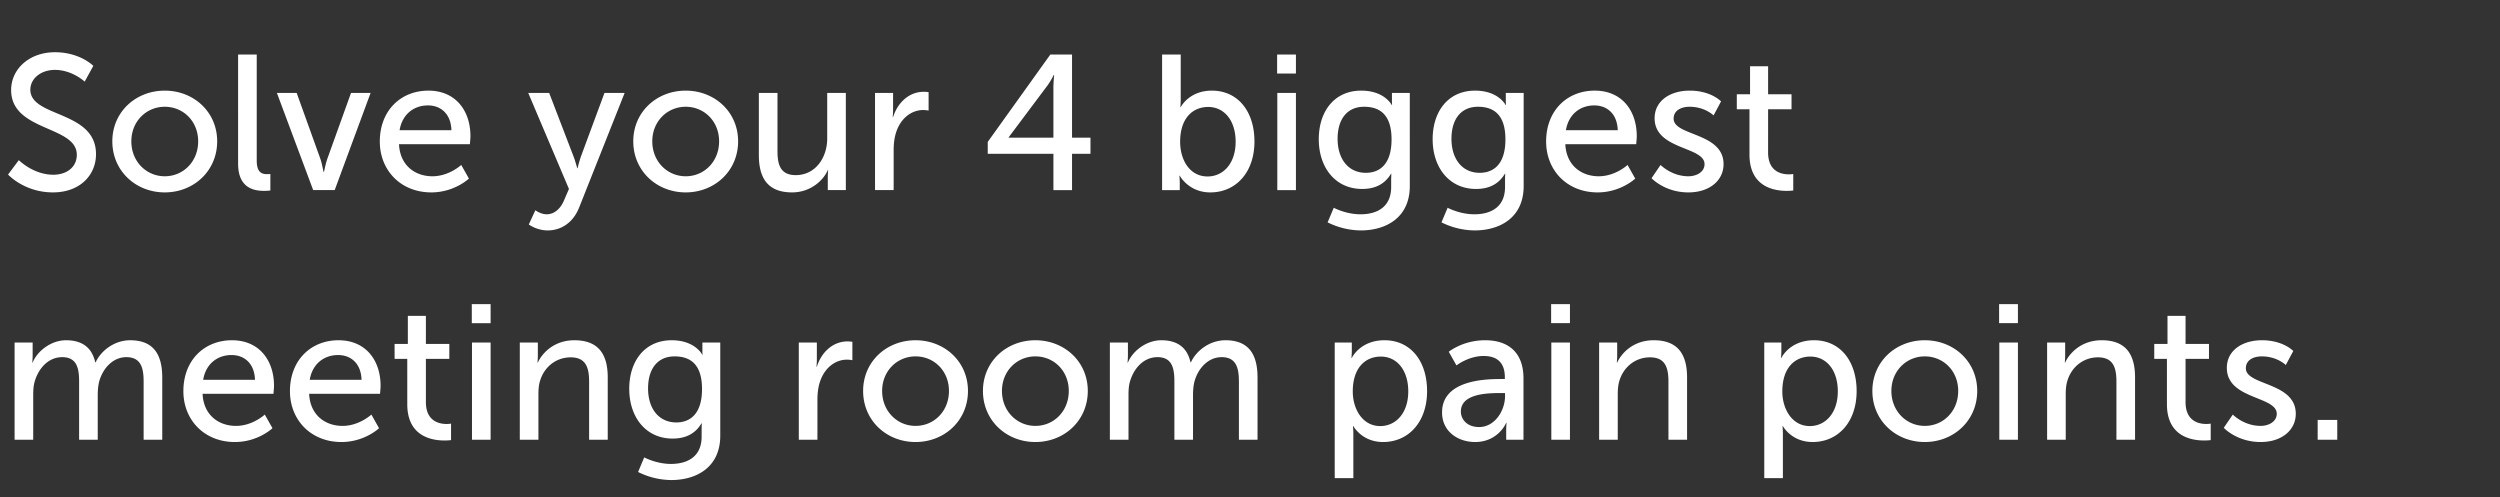 <svg width="221.333" height="44" viewBox="0 0 221.333 44" xmlns="http://www.w3.org/2000/svg"><rect x="0" y="0" width="221.333" height="44" fill="#333333" stroke="none"/><path d="M.714 15.453s1.428 1.581 3.978 1.581c2.38 0 3.808-1.53 3.808-3.383 0-3.893-5.814-3.23-5.814-5.712 0-.952.901-1.751 2.176-1.751 1.53 0 2.635 1.037 2.635 1.037l.765-1.394s-1.173-1.207-3.4-1.207C2.601 4.624.986 6.103.986 7.973c0 3.689 5.814 3.128 5.814 5.729 0 1.139-.952 1.768-2.074 1.768-1.785 0-3.06-1.292-3.06-1.292zm9.231-2.941c0 2.618 2.074 4.522 4.641 4.522s4.641-1.904 4.641-4.522c0-2.601-2.074-4.488-4.641-4.488s-4.641 1.887-4.641 4.488zm1.683 0c0-1.785 1.343-3.06 2.958-3.06 1.632 0 2.958 1.275 2.958 3.06 0 1.802-1.326 3.094-2.958 3.094-1.615 0-2.958-1.292-2.958-3.094zm9.452 1.972c0 2.159 1.377 2.414 2.312 2.414.289 0 .544-.034.544-.034v-1.462s-.136.017-.289.017c-.51 0-.918-.187-.918-1.224V4.828H21.08zm6.647 2.346h1.904l3.179-8.602h-1.734l-2.091 5.814c-.17.476-.289 1.173-.306 1.173h-.034c-.017 0-.119-.697-.289-1.173l-2.091-5.814h-1.751zm5.899-4.301c0 2.55 1.853 4.505 4.556 4.505 2.057 0 3.332-1.224 3.332-1.224l-.68-1.207s-1.071 1.003-2.55 1.003c-1.53 0-2.873-.952-2.958-2.839h6.273s.051-.493.051-.714c0-2.227-1.292-4.029-3.723-4.029-2.448 0-4.301 1.768-4.301 4.505zm1.751-1.003c.238-1.411 1.258-2.193 2.516-2.193 1.105 0 2.023.714 2.074 2.193zm11.441 8.347s.697.527 1.666.527c1.207 0 2.261-.697 2.788-2.023l4.029-10.149h-1.785l-2.091 5.644a12.5 12.5 0 0 0-.289 1.02h-.034s-.153-.595-.323-1.037L48.62 8.228h-1.853l3.604 8.5-.425.986c-.323.782-.884 1.258-1.547 1.258-.527 0-1.003-.357-1.003-.357zm9.248-7.361c0 2.618 2.074 4.522 4.641 4.522s4.641-1.904 4.641-4.522c0-2.601-2.074-4.488-4.641-4.488s-4.641 1.887-4.641 4.488zm1.683 0c0-1.785 1.343-3.06 2.958-3.06 1.632 0 2.958 1.275 2.958 3.06 0 1.802-1.326 3.094-2.958 3.094-1.615 0-2.958-1.292-2.958-3.094zm9.435 1.224c0 2.278 1.003 3.298 2.941 3.298 1.683 0 2.805-1.122 3.162-1.972h.034s-.034.272-.034.629v1.139h1.598V8.228h-1.649v4.029c0 1.7-1.037 3.247-2.788 3.247-1.377 0-1.615-.952-1.615-2.142V8.228h-1.649zm10.285 3.094h1.649v-3.519c0-.527.051-1.054.204-1.547.391-1.275 1.36-2.023 2.414-2.023.255 0 .476.051.476.051V8.16s-.204-.034-.425-.034c-1.326 0-2.329.986-2.72 2.244h-.034s.034-.289.034-.646V8.228h-1.598zM87.448 13.617h5.814v3.213h1.649v-3.213h1.632v-1.428h-1.632V4.828H92.99l-5.542 7.735zm1.853-1.428v-.034l3.4-4.539c.323-.425.595-.986.595-.986h.034s-.068.629-.068 1.19v4.369zm13.583 4.641h1.564v-.629c0-.374-.034-.646-.034-.646h.034s.782 1.479 2.703 1.479c2.261 0 3.91-1.768 3.91-4.505 0-2.669-1.462-4.505-3.774-4.505-2.023 0-2.754 1.462-2.754 1.462h-.034s.034-.306.034-.731V4.828h-1.649zm1.598-4.267c0-2.193 1.19-3.094 2.482-3.094 1.428 0 2.431 1.207 2.431 3.077 0 1.955-1.122 3.077-2.482 3.077-1.632 0-2.431-1.53-2.431-3.06zm8.585-6.052h1.666V4.828h-1.666zm.017 10.319h1.649V8.228h-1.649zm4.998 1.564l-.544 1.292a6.704 6.704 0 0 0 2.941.714c2.176 0 4.335-1.088 4.335-3.927V8.228h-1.581v.799c0 .153.017.272.017.272h-.034s-.629-1.275-2.703-1.275c-2.38 0-3.757 1.836-3.757 4.301 0 2.482 1.445 4.403 3.842 4.403 1.241 0 2.04-.493 2.55-1.343h.034s-.017.272-.017.544v.629c0 1.751-1.224 2.414-2.72 2.414-1.292 0-2.363-.578-2.363-.578zm2.839-3.094c-1.547 0-2.499-1.224-2.499-3.009 0-1.751.85-2.839 2.346-2.839 1.343 0 2.431.646 2.431 2.89s-1.088 2.958-2.278 2.958zm7.242 3.094l-.544 1.292a6.704 6.704 0 0 0 2.941.714c2.176 0 4.335-1.088 4.335-3.927V8.228h-1.581v.799c0 .153.017.272.017.272h-.034s-.629-1.275-2.703-1.275c-2.38 0-3.757 1.836-3.757 4.301 0 2.482 1.445 4.403 3.842 4.403 1.241 0 2.04-.493 2.55-1.343h.034s-.017.272-.017.544v.629c0 1.751-1.224 2.414-2.72 2.414-1.292 0-2.363-.578-2.363-.578zm2.839-3.094c-1.547 0-2.499-1.224-2.499-3.009 0-1.751.85-2.839 2.346-2.839 1.343 0 2.431.646 2.431 2.89s-1.088 2.958-2.278 2.958zm5.882-2.771c0 2.55 1.853 4.505 4.556 4.505 2.057 0 3.332-1.224 3.332-1.224l-.68-1.207s-1.071 1.003-2.55 1.003c-1.53 0-2.873-.952-2.958-2.839h6.273s.051-.493.051-.714c0-2.227-1.292-4.029-3.723-4.029-2.448 0-4.301 1.768-4.301 4.505zm1.751-1.003c.238-1.411 1.258-2.193 2.516-2.193 1.105 0 2.023.714 2.074 2.193zm7.582 4.25s1.156 1.258 3.264 1.258c1.887 0 3.111-1.071 3.111-2.499 0-2.822-4.42-2.482-4.42-4.029 0-.748.697-1.054 1.411-1.054 1.36 0 2.125.765 2.125.765l.663-1.241s-.884-.952-2.771-.952c-1.717 0-3.111.884-3.111 2.448 0 2.805 4.42 2.482 4.42 4.063 0 .697-.714 1.071-1.428 1.071-1.496 0-2.465-1.003-2.465-1.003zm8.67-2.091c0 2.873 2.193 3.213 3.298 3.213.34 0 .578-.034.578-.034v-1.462s-.153.034-.391.034c-.629 0-1.836-.221-1.836-1.938V9.673h2.074V8.347h-2.074V5.865h-1.598v2.482h-1.173v1.326h1.122zM1.292 38.93h1.649v-3.927c0-.391.017-.782.102-1.122.323-1.224 1.207-2.261 2.465-2.261 1.326 0 1.496 1.037 1.496 2.159v5.151h1.649v-3.927c0-.442.034-.833.119-1.19.306-1.173 1.207-2.193 2.414-2.193 1.292 0 1.53.952 1.53 2.159v5.151h1.649v-5.508c0-2.193-.901-3.298-2.839-3.298-1.394 0-2.584.918-3.06 1.955h-.034c-.289-1.292-1.139-1.955-2.584-1.955-1.343 0-2.55.969-2.958 1.972h-.034s.034-.289.034-.629v-1.139H1.292zm14.943-4.301c0 2.55 1.853 4.505 4.556 4.505 2.057 0 3.332-1.224 3.332-1.224l-.68-1.207s-1.071 1.003-2.55 1.003c-1.53 0-2.873-.952-2.958-2.839h6.273s.051-.493.051-.714c0-2.227-1.292-4.029-3.723-4.029-2.448 0-4.301 1.768-4.301 4.505zm1.751-1.003c.238-1.411 1.258-2.193 2.516-2.193 1.105 0 2.023.714 2.074 2.193zm7.684 1.003c0 2.55 1.853 4.505 4.556 4.505 2.057 0 3.332-1.224 3.332-1.224l-.68-1.207s-1.071 1.003-2.55 1.003c-1.53 0-2.873-.952-2.958-2.839h6.273s.051-.493.051-.714c0-2.227-1.292-4.029-3.723-4.029-2.448 0-4.301 1.768-4.301 4.505zm1.751-1.003c.238-1.411 1.258-2.193 2.516-2.193 1.105 0 2.023.714 2.074 2.193zm8.636 2.159c0 2.873 2.193 3.213 3.298 3.213.34 0 .578-.034.578-.034v-1.462s-.153.034-.391.034c-.629 0-1.836-.221-1.836-1.938v-3.825h2.074v-1.326h-2.074v-2.482h-1.598v2.482h-1.173v1.326h1.122zm5.712-7.174h1.666v-1.683h-1.666zm.017 10.319h1.649v-8.602h-1.649zm4.233 0h1.649v-4.029c0-.425.034-.816.136-1.156.357-1.241 1.411-2.108 2.72-2.108 1.377 0 1.632.952 1.632 2.159v5.134h1.649v-5.508c0-2.193-.935-3.298-2.958-3.298-1.87 0-2.89 1.224-3.23 1.972h-.034s.034-.289.034-.629v-1.139h-1.598zm11.016 1.564l-.544 1.292a6.704 6.704 0 0 0 2.941.714c2.176 0 4.335-1.088 4.335-3.927v-8.245h-1.581v.799c0 .153.017.272.017.272h-.034s-.629-1.275-2.703-1.275c-2.38 0-3.757 1.836-3.757 4.301 0 2.482 1.445 4.403 3.842 4.403 1.241 0 2.04-.493 2.55-1.343h.034s-.017.272-.017.544v.629c0 1.751-1.224 2.414-2.72 2.414-1.292 0-2.363-.578-2.363-.578zm2.839-3.094c-1.547 0-2.499-1.224-2.499-3.009 0-1.751.85-2.839 2.346-2.839 1.343 0 2.431.646 2.431 2.89S61.064 37.4 59.874 37.4zm10.846 1.53h1.649v-3.519c0-.527.051-1.054.204-1.547.391-1.275 1.36-2.023 2.414-2.023.255 0 .476.051.476.051V30.26s-.204-.034-.425-.034c-1.326 0-2.329.986-2.72 2.244h-.034s.034-.289.034-.646v-1.496H70.72zm5.695-4.318c0 2.618 2.074 4.522 4.641 4.522s4.641-1.904 4.641-4.522c0-2.601-2.074-4.488-4.641-4.488s-4.641 1.887-4.641 4.488zm1.683 0c0-1.785 1.343-3.06 2.958-3.06 1.632 0 2.958 1.275 2.958 3.06 0 1.802-1.326 3.094-2.958 3.094-1.615 0-2.958-1.292-2.958-3.094zm8.925 0c0 2.618 2.074 4.522 4.641 4.522s4.641-1.904 4.641-4.522c0-2.601-2.074-4.488-4.641-4.488s-4.641 1.887-4.641 4.488zm1.683 0c0-1.785 1.343-3.06 2.958-3.06 1.632 0 2.958 1.275 2.958 3.06 0 1.802-1.326 3.094-2.958 3.094-1.615 0-2.958-1.292-2.958-3.094zm9.554 4.318h1.649v-3.927c0-.391.017-.782.102-1.122.323-1.224 1.207-2.261 2.465-2.261 1.326 0 1.496 1.037 1.496 2.159v5.151h1.649v-3.927c0-.442.034-.833.119-1.19.306-1.173 1.207-2.193 2.414-2.193 1.292 0 1.53.952 1.53 2.159v5.151h1.649v-5.508c0-2.193-.901-3.298-2.839-3.298-1.394 0-2.584.918-3.06 1.955h-.034c-.289-1.292-1.139-1.955-2.584-1.955-1.343 0-2.55.969-2.958 1.972h-.034s.034-.289.034-.629v-1.139H98.26zm19.907 3.4h1.649v-3.859c0-.442-.034-.748-.034-.748h.034s.748 1.411 2.635 1.411c2.244 0 3.893-1.768 3.893-4.505 0-2.669-1.462-4.505-3.774-4.505-2.159 0-2.89 1.564-2.89 1.564h-.034s.034-.289.034-.629v-.731h-1.513zm1.598-7.667c0-2.193 1.19-3.094 2.482-3.094 1.428 0 2.431 1.207 2.431 3.077 0 1.955-1.122 3.077-2.482 3.077-1.581 0-2.431-1.53-2.431-3.06zm7.905 1.853c0 1.717 1.445 2.618 2.924 2.618 2.057 0 2.754-1.7 2.754-1.7h.034s-.034.289-.034.68v.816h1.53v-5.44c0-2.176-1.224-3.366-3.4-3.366-1.972 0-3.213 1.02-3.213 1.02l.68 1.207s1.071-.833 2.397-.833c1.088 0 1.887.476 1.887 1.887v.153h-.374c-1.445 0-5.185.119-5.185 2.958zm1.666-.085c0-1.547 2.244-1.632 3.485-1.632h.425v.272c0 1.275-.901 2.737-2.295 2.737-1.071 0-1.615-.68-1.615-1.377zm7.99-7.82h1.666v-1.683h-1.666zm.017 10.319h1.649v-8.602h-1.649zm4.233 0h1.649v-4.029c0-.425.034-.816.136-1.156.357-1.241 1.411-2.108 2.72-2.108 1.377 0 1.632.952 1.632 2.159v5.134h1.649v-5.508c0-2.193-.935-3.298-2.958-3.298-1.87 0-2.89 1.224-3.23 1.972h-.034s.034-.289.034-.629v-1.139h-1.598zm14.62 3.4h1.649v-3.859c0-.442-.034-.748-.034-.748h.034s.748 1.411 2.635 1.411c2.244 0 3.893-1.768 3.893-4.505 0-2.669-1.462-4.505-3.774-4.505-2.159 0-2.89 1.564-2.89 1.564h-.034s.034-.289.034-.629v-.731h-1.513zm1.598-7.667c0-2.193 1.19-3.094 2.482-3.094 1.428 0 2.431 1.207 2.431 3.077 0 1.955-1.122 3.077-2.482 3.077-1.581 0-2.431-1.53-2.431-3.06zm7.973-.051c0 2.618 2.074 4.522 4.641 4.522s4.641-1.904 4.641-4.522c0-2.601-2.074-4.488-4.641-4.488s-4.641 1.887-4.641 4.488zm1.683 0c0-1.785 1.343-3.06 2.958-3.06 1.632 0 2.958 1.275 2.958 3.06 0 1.802-1.326 3.094-2.958 3.094-1.615 0-2.958-1.292-2.958-3.094zm9.537-6.001h1.666v-1.683h-1.666zm.017 10.319h1.649v-8.602h-1.649zm4.233 0h1.649v-4.029c0-.425.034-.816.136-1.156.357-1.241 1.411-2.108 2.72-2.108 1.377 0 1.632.952 1.632 2.159v5.134h1.649v-5.508c0-2.193-.935-3.298-2.958-3.298-1.87 0-2.89 1.224-3.23 1.972h-.034s.034-.289.034-.629v-1.139h-1.598zm10.608-3.145c0 2.873 2.193 3.213 3.298 3.213.34 0 .578-.034.578-.034v-1.462s-.153.034-.391.034c-.629 0-1.836-.221-1.836-1.938v-3.825h2.074v-1.326h-2.074v-2.482h-1.598v2.482h-1.173v1.326h1.122zm5.032 2.091s1.156 1.258 3.264 1.258c1.887 0 3.111-1.071 3.111-2.499 0-2.822-4.42-2.482-4.42-4.029 0-.748.697-1.054 1.411-1.054 1.36 0 2.125.765 2.125.765l.663-1.241s-.884-.952-2.771-.952c-1.717 0-3.111.884-3.111 2.448 0 2.805 4.42 2.482 4.42 4.063 0 .697-.714 1.071-1.428 1.071-1.496 0-2.465-1.003-2.465-1.003zm8.313 1.054h1.734v-1.751h-1.734z" fill="#fff"/></svg>